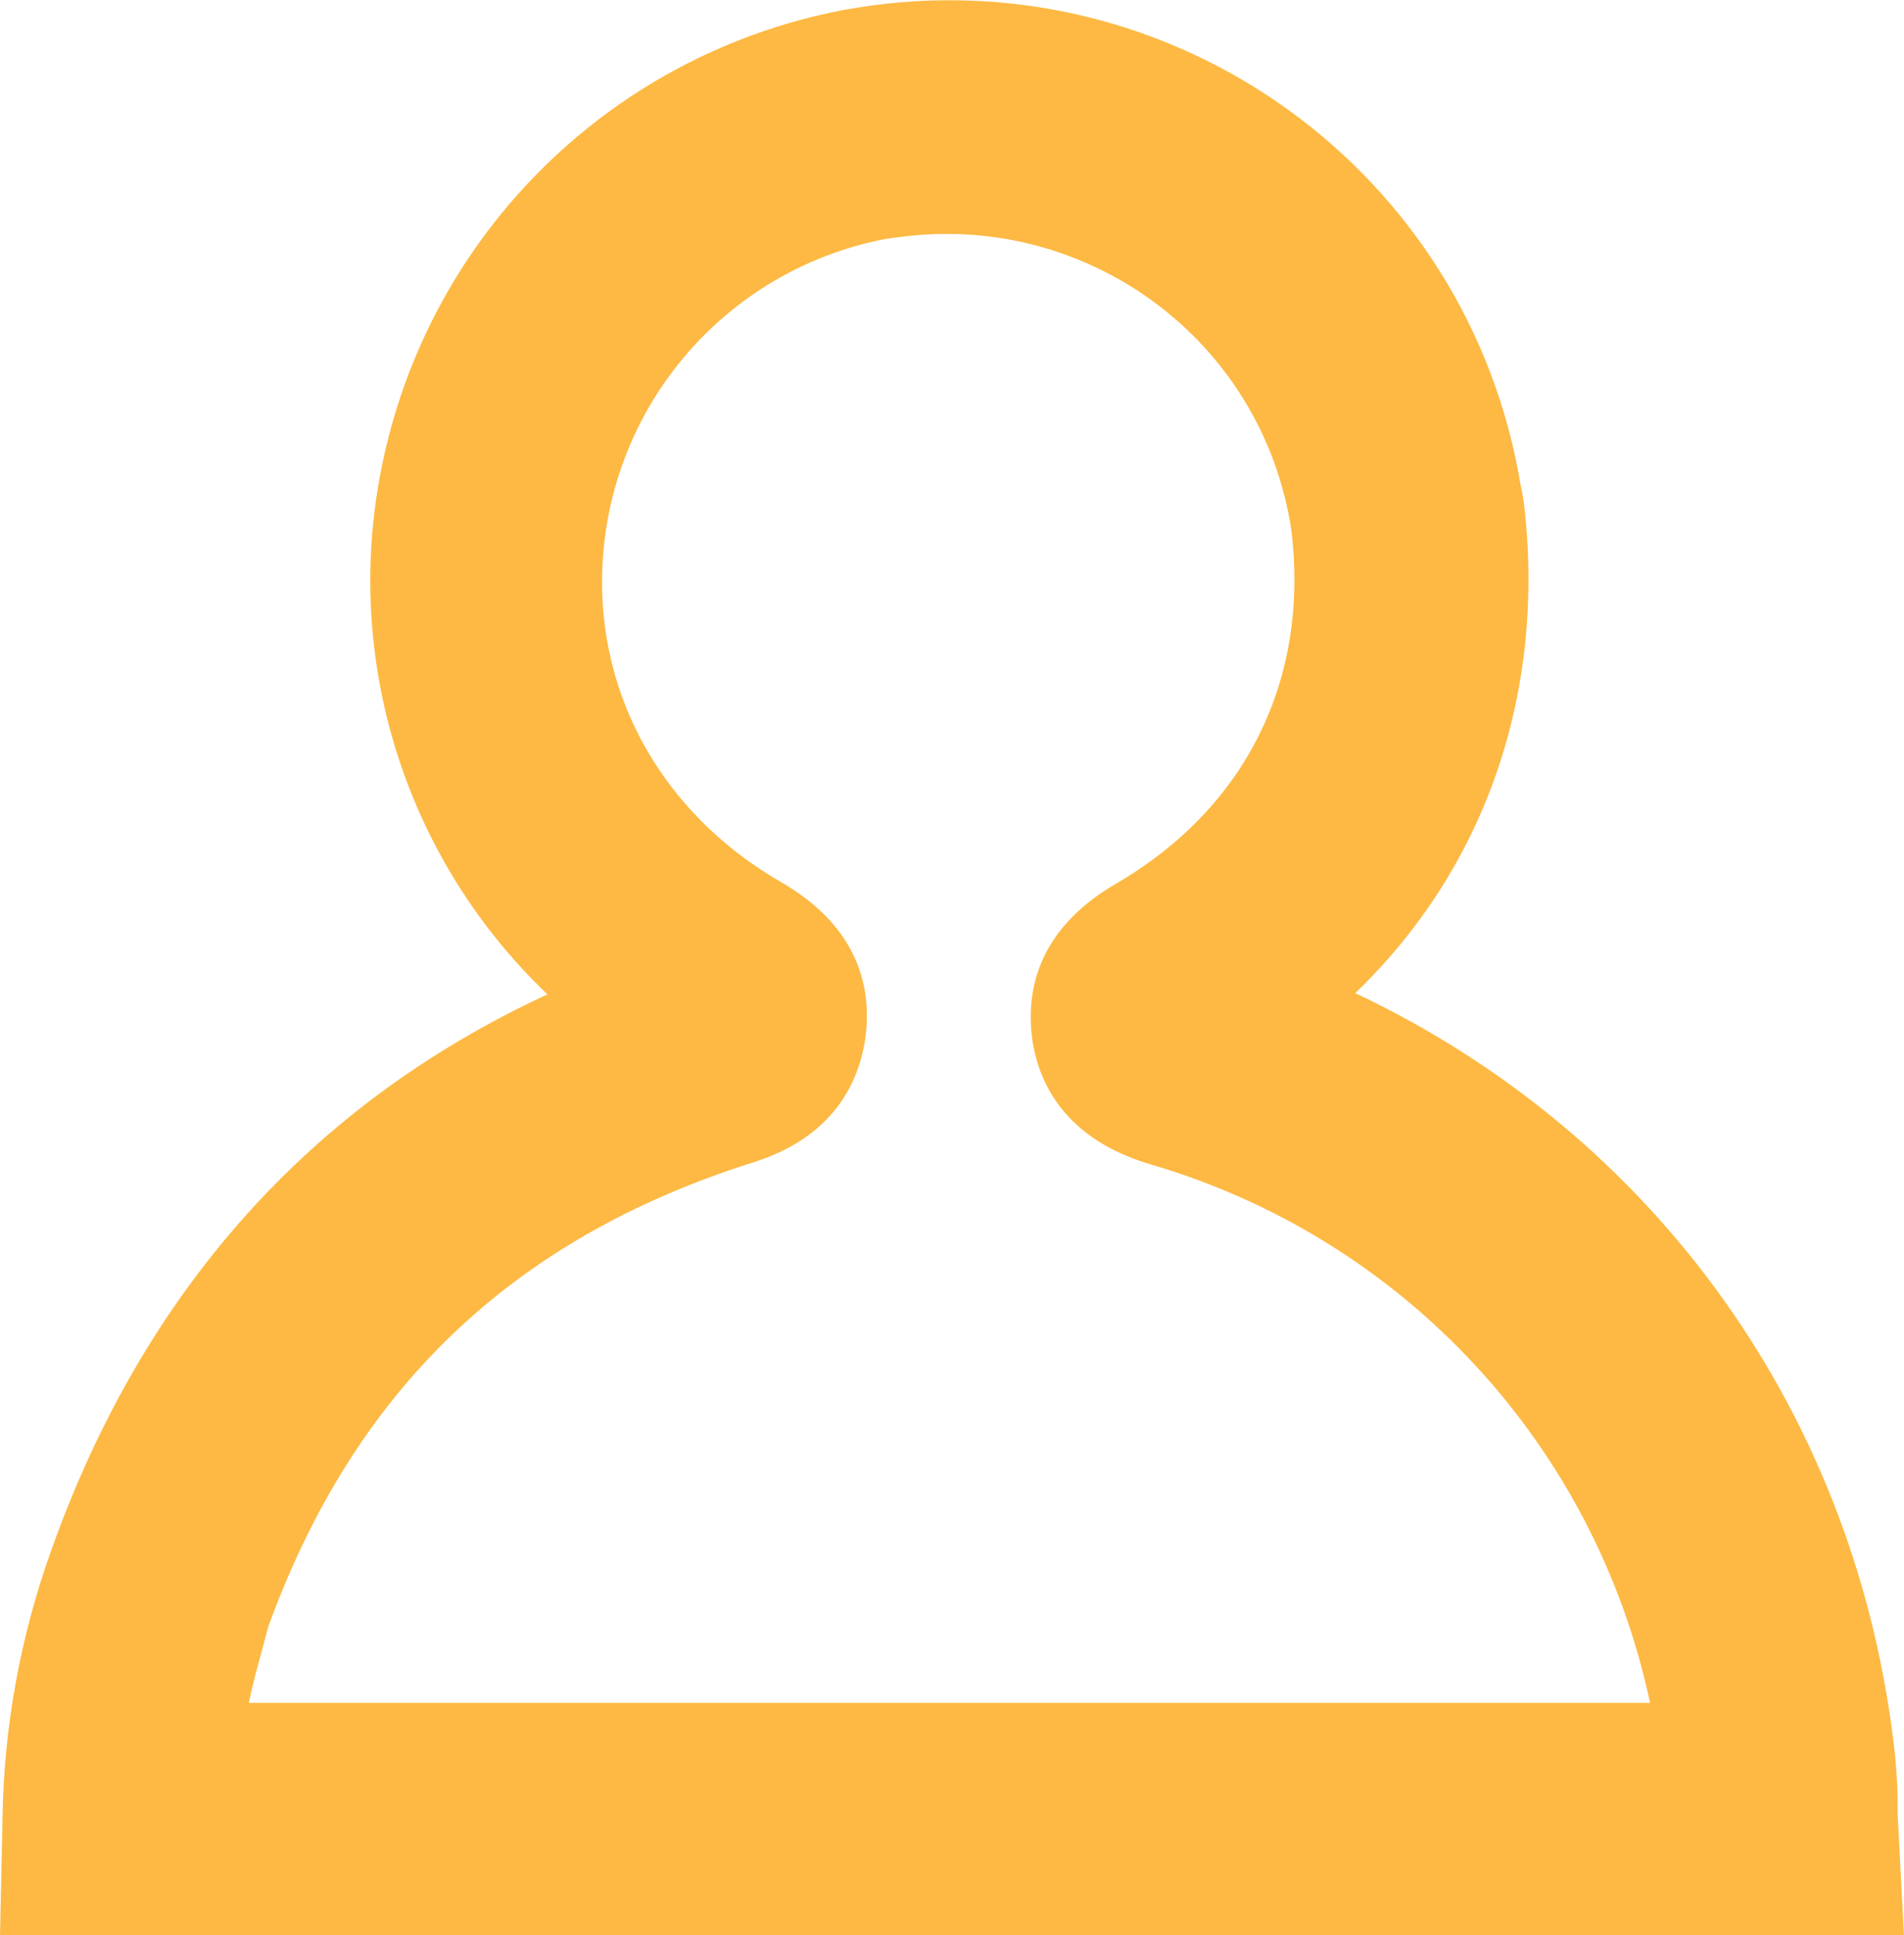 <?xml version="1.0" encoding="UTF-8"?> <svg xmlns="http://www.w3.org/2000/svg" xmlns:xlink="http://www.w3.org/1999/xlink" version="1.1" id="Layer_1" x="0px" y="0px" viewBox="0 0 149.2 151.6" style="enable-background:new 0 0 149.2 151.6;" xml:space="preserve"> <style type="text/css"> .st0{clip-path:url(#SVGID_00000092418121767797058670000012502829608673881984_);} .st1{fill:#FDB943;} </style> <g> <defs> <rect id="SVGID_1_" width="149.2" height="151.6"></rect> </defs> <clipPath id="SVGID_00000127032545212231882220000017605822800092883354_"> <use xlink:href="#SVGID_1_" style="overflow:visible;"></use> </clipPath> <g style="clip-path:url(#SVGID_00000127032545212231882220000017605822800092883354_);"> <path class="st1" d="M149.2,151.7H0l0.2-9.3c0.1-7.1,1.4-14.2,3.8-20.9c7.2-20.3,20.3-35,38.9-43.6C32,67.5,27.1,52.4,29.7,37.7 C33,19,47.4,4.4,66,0.8c24.7-4.6,48.4,11.6,53,36.3c0.1,0.7,0.3,1.5,0.4,2.2c1.8,14.9-3,28.7-13.2,38.5 c23.5,11.1,39.4,33.1,42.3,59.7c0.1,1.2,0.2,2.4,0.2,3.4c0,0.4,0,0.8,0,1.2L149.2,151.7z M19.5,133.4h109.8 C125,113.2,110,97,90.1,91.2c-6.7-2-8.7-6.4-9.2-9.7c-0.5-3.6,0.2-8.6,6.6-12.3c10.1-5.9,15.1-15.9,13.7-27.6 c-2.2-14.9-16-25.1-30.9-23c-0.3,0-0.5,0.1-0.8,0.1c-11.2,2.1-19.9,10.9-21.9,22.1c-2,11.4,3.2,22.3,13.6,28.3 c6.4,3.7,7.1,8.7,6.6,12.3c-0.5,3.3-2.4,7.7-8.9,9.7c-18.9,6-31.2,17.9-37.9,36.4C20.5,129.5,19.9,131.4,19.5,133.4z"></path> </g> </g> </svg> 